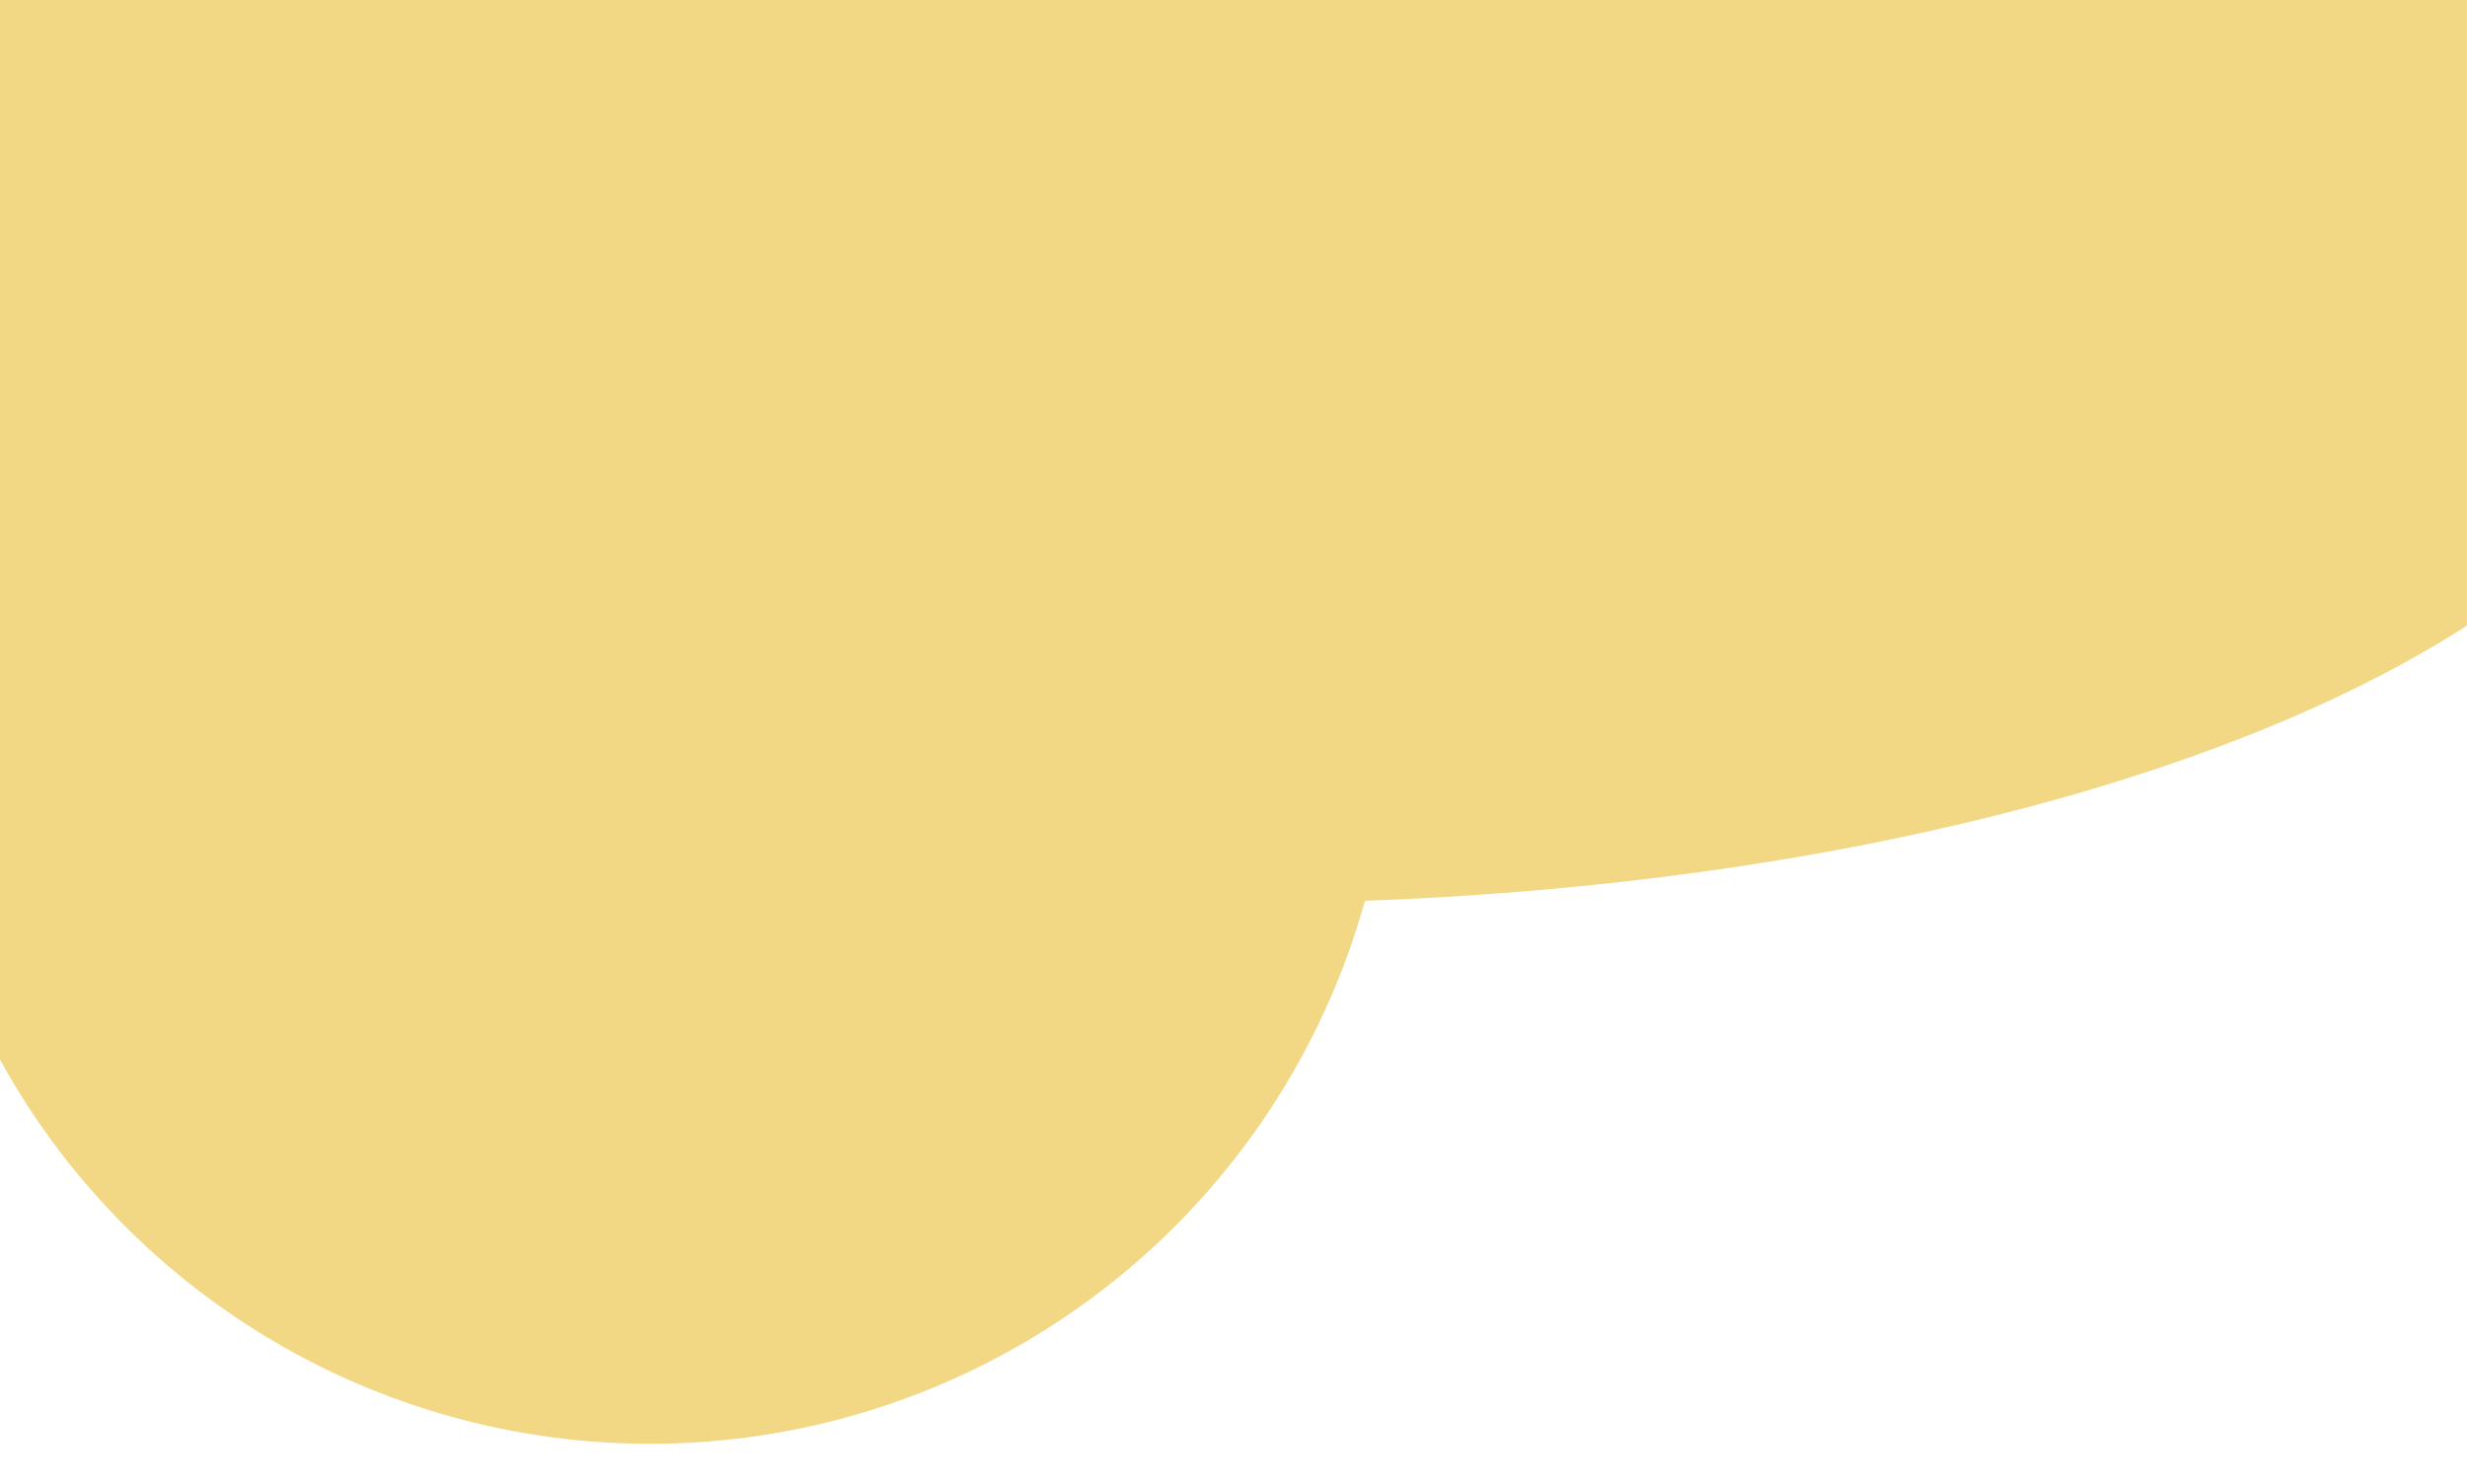 <?xml version="1.0" encoding="UTF-8"?> <svg xmlns="http://www.w3.org/2000/svg" xmlns:xlink="http://www.w3.org/1999/xlink" width="1920" height="1155" viewBox="0 0 1920 1155"> <defs> <clipPath id="clip-landing-big-blob"> <rect width="1920" height="1155"></rect> </clipPath> </defs> <g id="landing-big-blob" clip-path="url(#clip-landing-big-blob)"> <g id="Group_22365" data-name="Group 22365" transform="translate(0 -40)"> <path id="Path_11034" data-name="Path 11034" d="M1135,0c626.843,0,1135,207.484,1135,463.428S1761.843,926.855,1135,926.855,0,719.372,0,463.428,508.157,0,1135,0Z" transform="translate(-175 -183.855)" fill="#f2d884"></path> <circle id="Ellipse_30" data-name="Ellipse 30" cx="577.527" cy="577.527" r="577.527" transform="translate(-261.57 306.896) rotate(-25)" fill="#f2d785"></circle> </g> </g> </svg> 